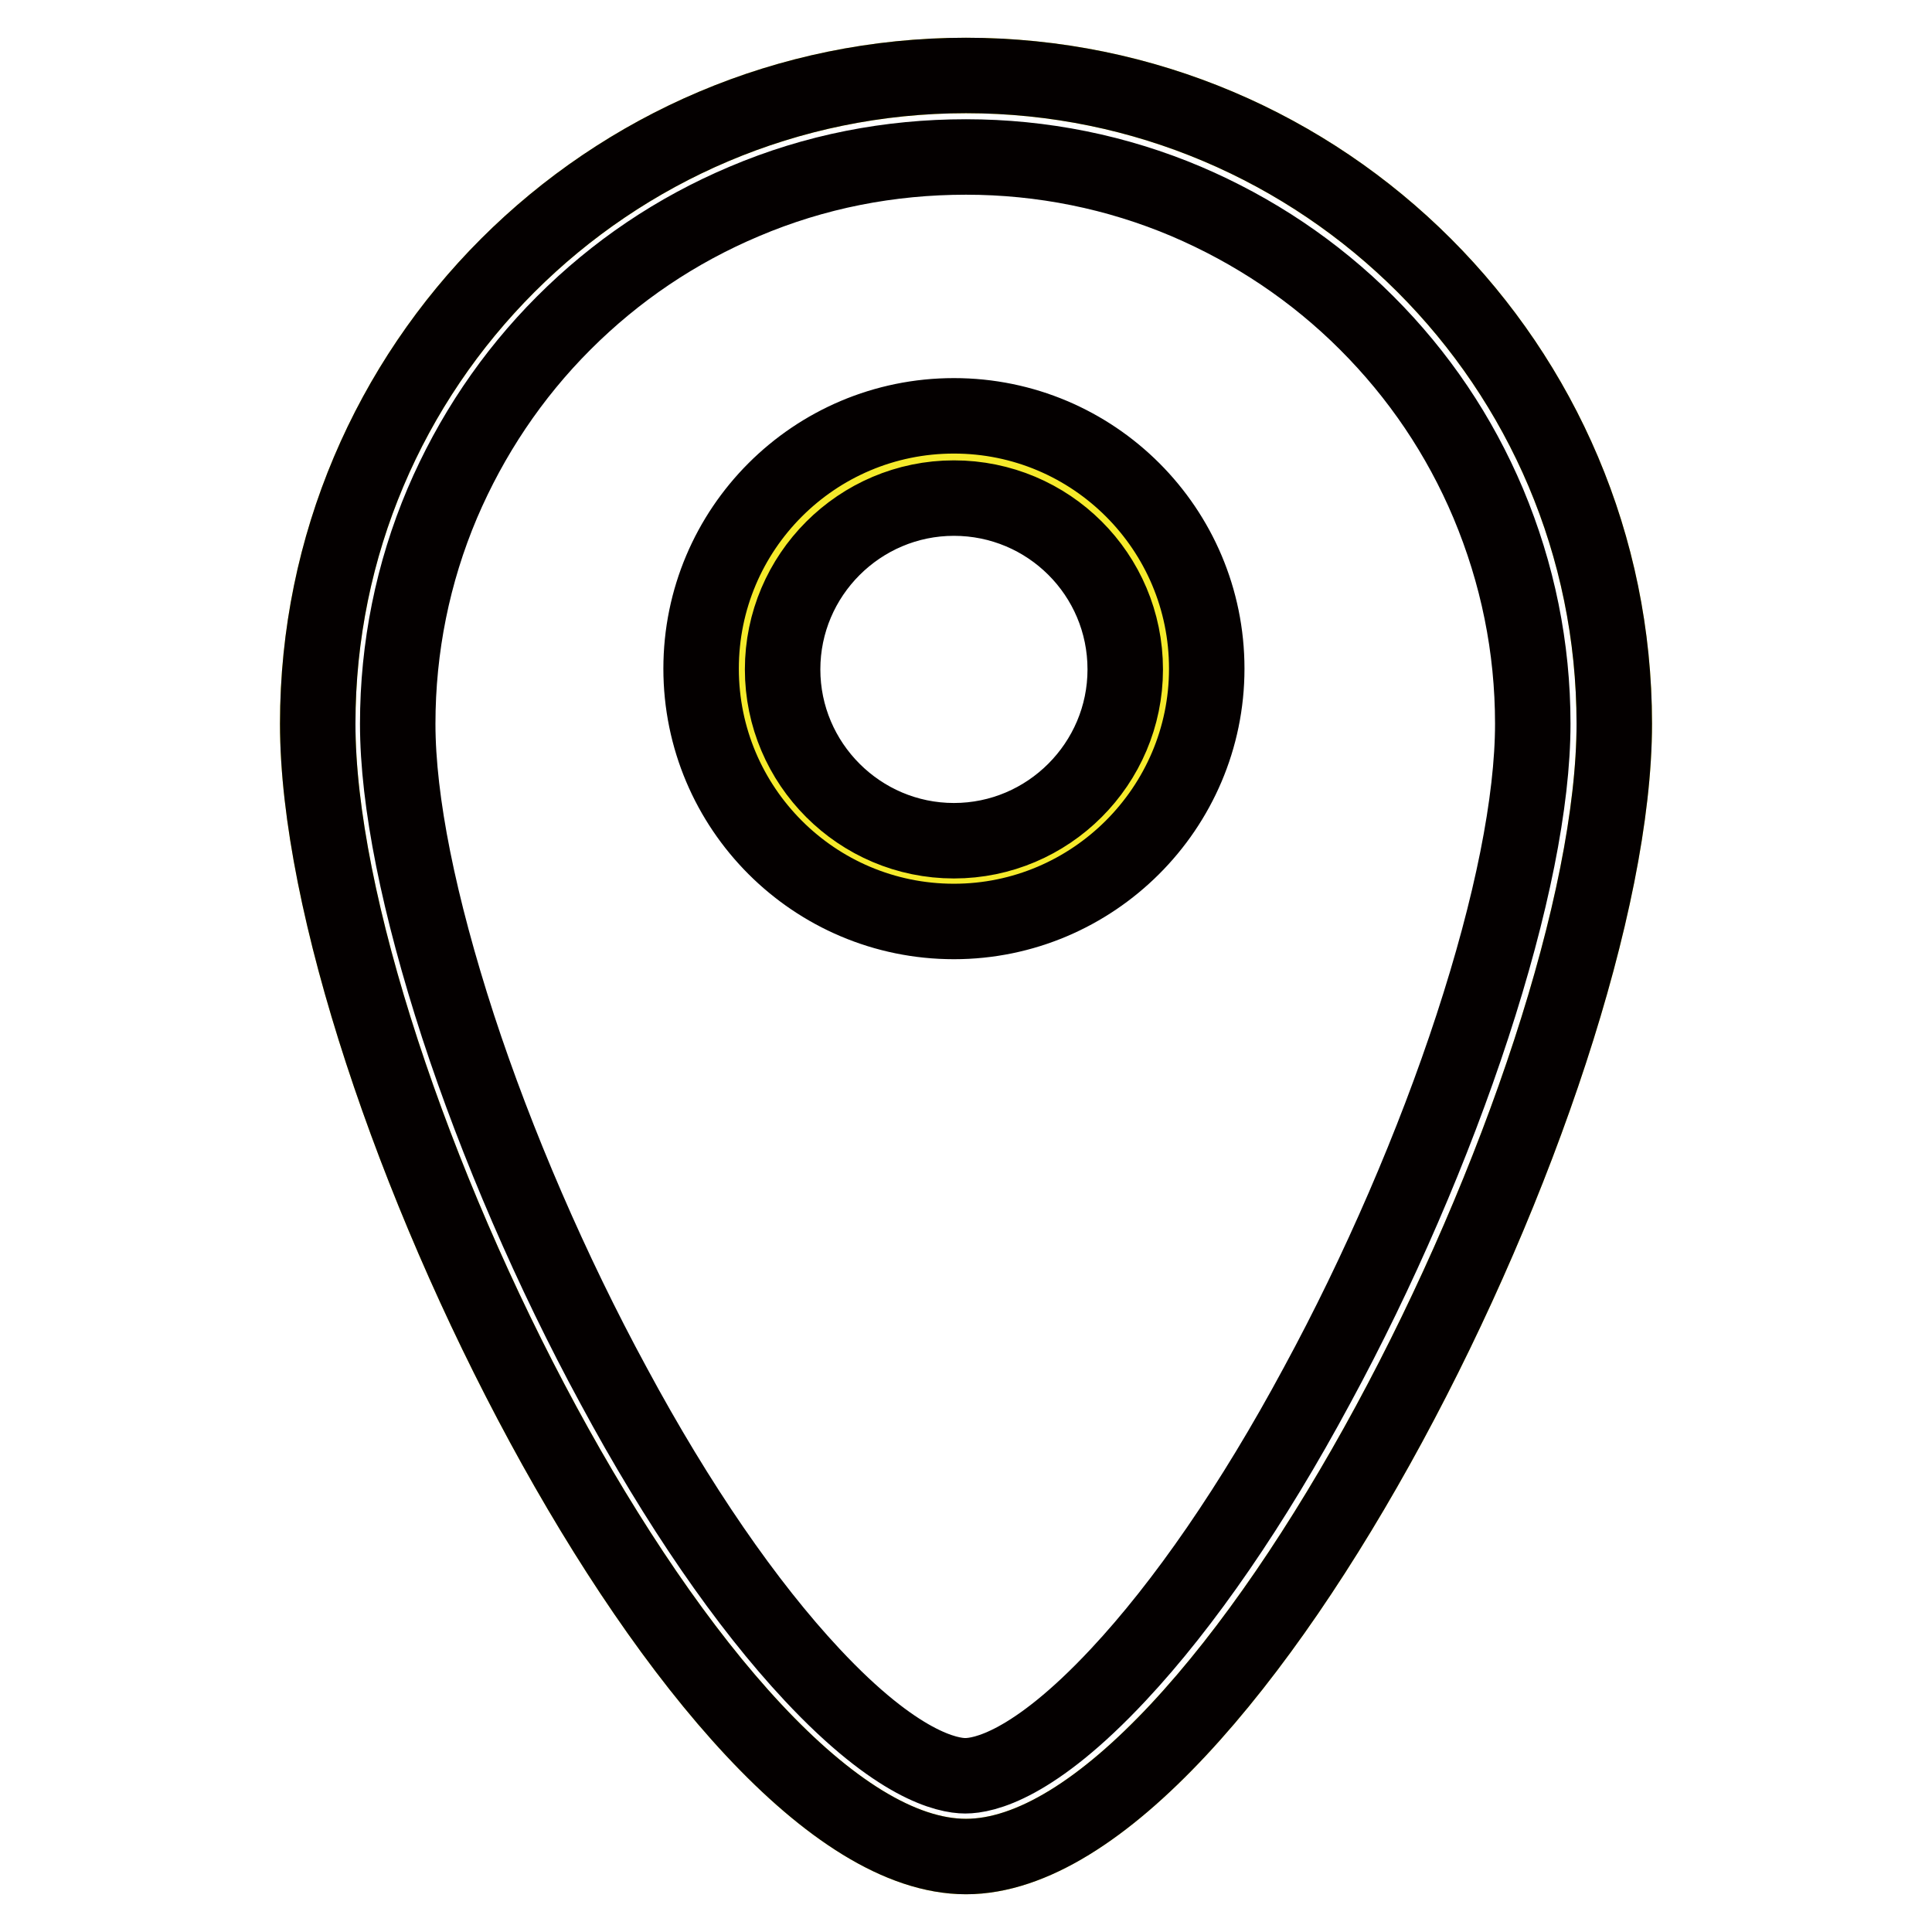 <?xml version="1.0" encoding="utf-8"?>
<!-- Svg Vector Icons : http://www.onlinewebfonts.com/icon -->
<!DOCTYPE svg PUBLIC "-//W3C//DTD SVG 1.1//EN" "http://www.w3.org/Graphics/SVG/1.1/DTD/svg11.dtd">
<svg version="1.1" xmlns="http://www.w3.org/2000/svg" xmlns:xlink="http://www.w3.org/1999/xlink" x="0px" y="0px" viewBox="0 0 256 256" enable-background="new 0 0 256 256" xml:space="preserve">
<g> <path stroke-width="10" fill-opacity="0" stroke="#f5ea2b"  d="M126.4,116.8c-15.5,0-28.1-12.6-28.1-28.1c0-15.5,12.6-28.1,28.1-28.1c15.5,0,28.1,12.6,28.1,28.1 C154.5,104.2,141.9,116.8,126.4,116.8 M128,10c-47.4,0-85.9,38.5-85.9,85.9c0,47.4,51,150.1,85.9,150.1s85.9-102.7,85.9-150.1 C213.9,48.5,175.4,10,128,10"/> <path stroke-width="10" fill-opacity="0" stroke="#040000"  d="M126.4,66c-12.5,0-22.7,10.2-22.7,22.7c0,12.5,10.2,22.7,22.7,22.7c12.5,0,22.7-10.2,22.7-22.7 C149.1,76.1,138.9,66,126.4,66 M126.4,122.1c-18.5,0-33.5-15-33.5-33.5c0-18.5,15-33.5,33.5-33.5c18.5,0,33.5,15,33.5,33.5 C159.9,107.1,144.8,122.1,126.4,122.1 M128,10c-47.4,0-85.9,38.5-85.9,85.9c0,47.4,51,150.1,85.9,150.1s85.9-102.7,85.9-150.1 C213.9,48.5,175.4,10,128,10 M128,20.8c10.1,0,20,2,29.2,5.9c8.9,3.8,17,9.2,23.9,16.1c6.9,6.9,12.3,14.9,16.1,23.9 c3.9,9.3,5.9,19.1,5.9,29.2c0,10.3-2.8,24.2-8,40.1c-5.1,15.6-12.4,32.5-20.6,47.6c-8.5,15.8-17.6,29-26.3,38.3 c-11.3,12.1-17.9,13.4-20.3,13.4c-2.3,0-9-1.3-20.3-13.4c-8.7-9.3-17.8-22.5-26.3-38.3c-8.2-15.1-15.5-32-20.6-47.6 c-5.2-16-8-29.8-8-40.1c0-10.1,2-20,5.9-29.2c3.8-8.9,9.2-17,16.1-23.9c6.9-6.9,14.9-12.3,23.9-16.1C108,22.7,117.9,20.8,128,20.8" /></g>
</svg>